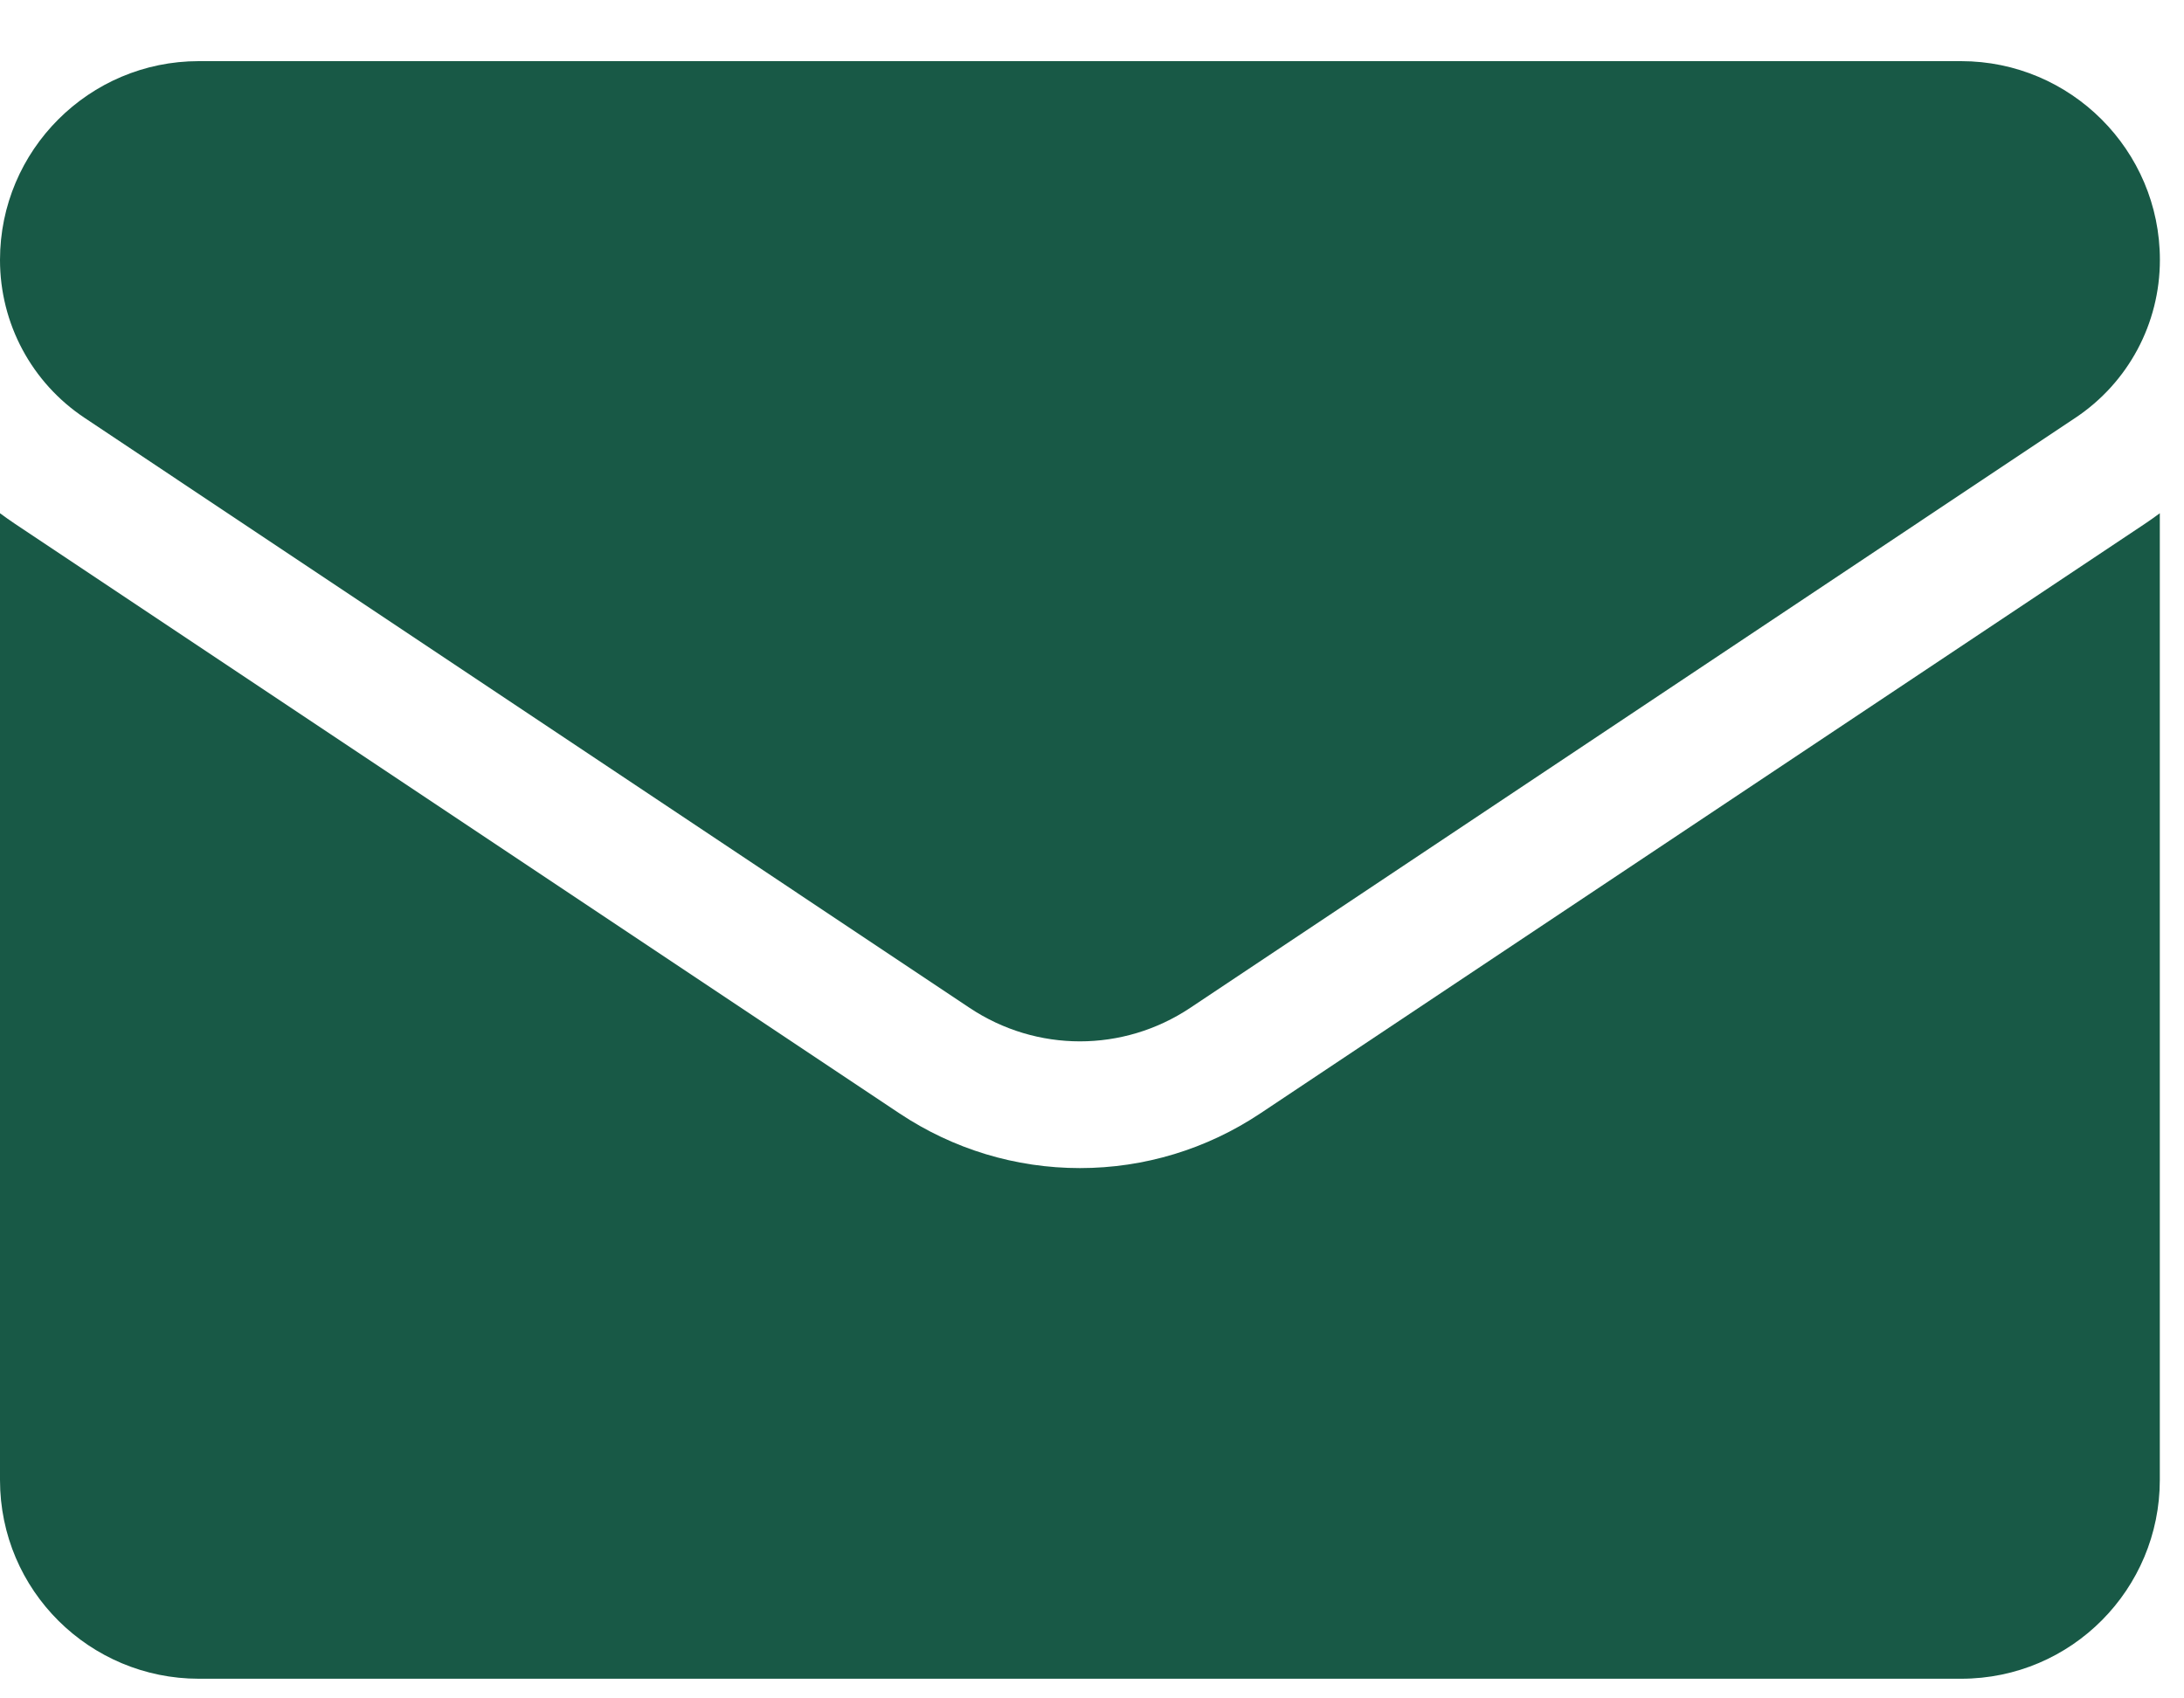 <svg width="27" height="21" viewBox="0 0 27 21" fill="none" xmlns="http://www.w3.org/2000/svg">
<path d="M15.582 13.766C14.918 14.209 14.146 14.443 13.351 14.443C12.555 14.443 11.784 14.209 11.119 13.766L0.178 6.472C0.117 6.431 0.058 6.389 0 6.346V18.299C0 19.669 1.112 20.757 2.458 20.757H24.244C25.614 20.757 26.701 19.645 26.701 18.299V6.346C26.643 6.389 26.584 6.431 26.523 6.472L15.582 13.766Z" fill="#185946"/>
<path d="M1.046 5.167L11.987 12.462C12.401 12.738 12.876 12.876 13.351 12.876C13.825 12.876 14.3 12.738 14.714 12.462L25.656 5.167C26.311 4.731 26.702 4.001 26.702 3.213C26.702 1.858 25.599 0.756 24.244 0.756H2.457C1.102 0.756 0 1.858 0 3.214C0 4.001 0.391 4.731 1.046 5.167Z" fill="#185946"/>
</svg>
